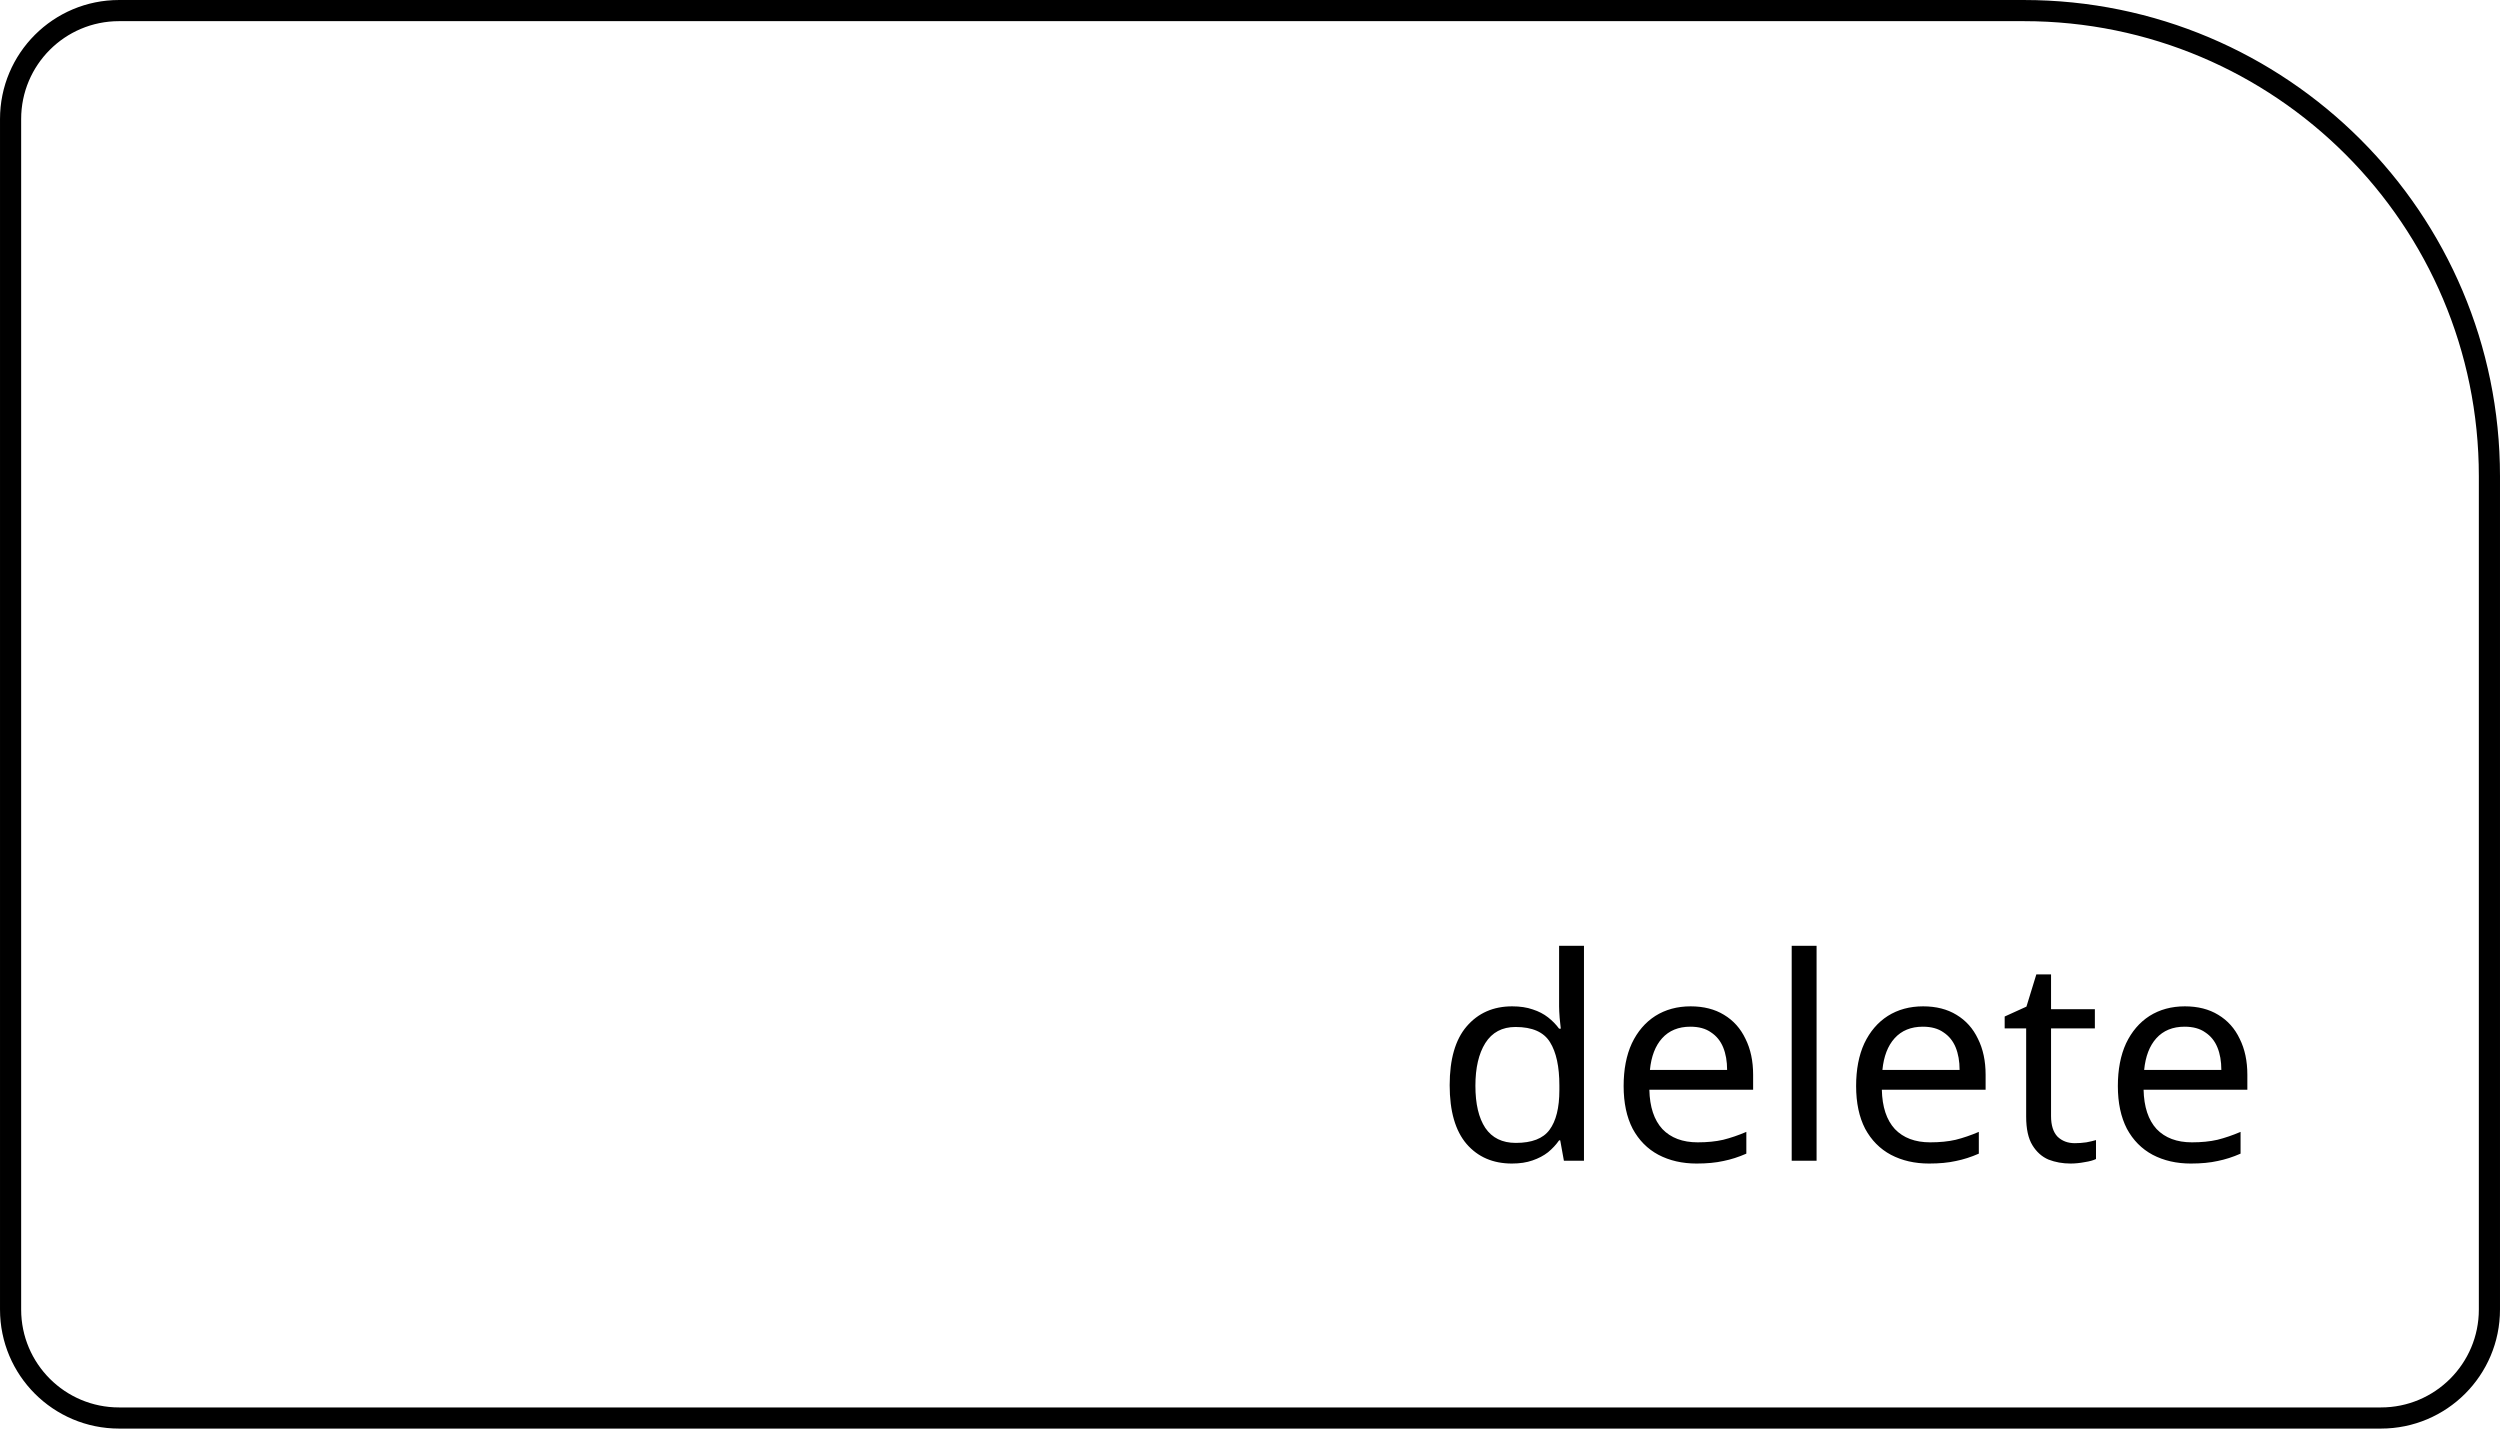 <svg width="168" height="96" viewBox="0 0 168 96" fill="none" xmlns="http://www.w3.org/2000/svg">
<path d="M8 0.711H136C153.281 0.711 167.289 14.719 167.289 32V88C167.289 92.026 164.026 95.29 160 95.29H8C3.974 95.29 0.711 92.026 0.711 88V8C0.711 3.974 3.974 0.711 8 0.711Z" stroke="black" stroke-width="1.421"/>
<path d="M101.598 78.19C100.331 78.19 99.318 77.753 98.558 76.879C97.798 75.992 97.418 74.675 97.418 72.927C97.418 71.179 97.798 69.862 98.558 68.975C99.331 68.076 100.35 67.626 101.617 67.626C102.149 67.626 102.611 67.696 103.004 67.835C103.397 67.962 103.739 68.139 104.03 68.367C104.321 68.595 104.568 68.848 104.771 69.127H104.885C104.872 68.962 104.847 68.722 104.809 68.405C104.784 68.076 104.771 67.816 104.771 67.626V63.56H106.443V78H105.094L104.847 76.632H104.771C104.568 76.923 104.321 77.189 104.03 77.43C103.739 77.658 103.39 77.842 102.985 77.981C102.592 78.12 102.13 78.19 101.598 78.19ZM101.864 76.803C102.941 76.803 103.694 76.512 104.125 75.929C104.568 75.334 104.79 74.441 104.79 73.25V72.946C104.79 71.679 104.581 70.71 104.163 70.039C103.745 69.355 102.972 69.013 101.845 69.013C100.946 69.013 100.268 69.374 99.812 70.096C99.369 70.805 99.147 71.762 99.147 72.965C99.147 74.181 99.369 75.125 99.812 75.796C100.268 76.467 100.952 76.803 101.864 76.803ZM113.611 67.626C114.485 67.626 115.232 67.816 115.853 68.196C116.486 68.576 116.967 69.114 117.297 69.811C117.639 70.495 117.81 71.299 117.81 72.224V73.231H110.837C110.862 74.384 111.153 75.264 111.711 75.872C112.281 76.467 113.072 76.765 114.086 76.765C114.732 76.765 115.302 76.708 115.796 76.594C116.302 76.467 116.822 76.29 117.354 76.062V77.525C116.834 77.753 116.321 77.918 115.815 78.019C115.308 78.133 114.706 78.19 114.01 78.19C113.047 78.19 112.192 77.994 111.445 77.601C110.71 77.208 110.134 76.626 109.716 75.853C109.31 75.068 109.108 74.111 109.108 72.984C109.108 71.869 109.291 70.913 109.659 70.115C110.039 69.317 110.564 68.703 111.236 68.272C111.92 67.841 112.711 67.626 113.611 67.626ZM113.592 68.994C112.794 68.994 112.16 69.254 111.692 69.773C111.236 70.28 110.963 70.989 110.875 71.901H116.062C116.062 71.318 115.973 70.812 115.796 70.381C115.618 69.95 115.346 69.615 114.979 69.374C114.624 69.121 114.162 68.994 113.592 68.994ZM122.074 78H120.402V63.56H122.074V78ZM129.234 67.626C130.108 67.626 130.855 67.816 131.476 68.196C132.109 68.576 132.59 69.114 132.92 69.811C133.262 70.495 133.433 71.299 133.433 72.224V73.231H126.46C126.485 74.384 126.776 75.264 127.334 75.872C127.904 76.467 128.695 76.765 129.709 76.765C130.355 76.765 130.925 76.708 131.419 76.594C131.925 76.467 132.445 76.29 132.977 76.062V77.525C132.457 77.753 131.944 77.918 131.438 78.019C130.931 78.133 130.329 78.19 129.633 78.19C128.67 78.19 127.815 77.994 127.068 77.601C126.333 77.208 125.757 76.626 125.339 75.853C124.933 75.068 124.731 74.111 124.731 72.984C124.731 71.869 124.914 70.913 125.282 70.115C125.662 69.317 126.187 68.703 126.859 68.272C127.543 67.841 128.334 67.626 129.234 67.626ZM129.215 68.994C128.417 68.994 127.783 69.254 127.315 69.773C126.859 70.28 126.586 70.989 126.498 71.901H131.685C131.685 71.318 131.596 70.812 131.419 70.381C131.241 69.95 130.969 69.615 130.602 69.374C130.247 69.121 129.785 68.994 129.215 68.994ZM139.426 76.822C139.679 76.822 139.939 76.803 140.205 76.765C140.471 76.714 140.686 76.664 140.851 76.613V77.886C140.674 77.975 140.42 78.044 140.091 78.095C139.762 78.158 139.445 78.19 139.141 78.19C138.609 78.19 138.115 78.101 137.659 77.924C137.216 77.734 136.855 77.411 136.576 76.955C136.297 76.499 136.158 75.859 136.158 75.036V69.108H134.714V68.31L136.177 67.645L136.842 65.479H137.83V67.816H140.775V69.108H137.83V74.998C137.83 75.619 137.976 76.081 138.267 76.385C138.571 76.676 138.957 76.822 139.426 76.822ZM146.823 67.626C147.697 67.626 148.445 67.816 149.065 68.196C149.699 68.576 150.18 69.114 150.509 69.811C150.851 70.495 151.022 71.299 151.022 72.224V73.231H144.049C144.075 74.384 144.366 75.264 144.923 75.872C145.493 76.467 146.285 76.765 147.298 76.765C147.944 76.765 148.514 76.708 149.008 76.594C149.515 76.467 150.034 76.29 150.566 76.062V77.525C150.047 77.753 149.534 77.918 149.027 78.019C148.521 78.133 147.919 78.19 147.222 78.19C146.26 78.19 145.405 77.994 144.657 77.601C143.923 77.208 143.346 76.626 142.928 75.853C142.523 75.068 142.32 74.111 142.32 72.984C142.32 71.869 142.504 70.913 142.871 70.115C143.251 69.317 143.777 68.703 144.448 68.272C145.132 67.841 145.924 67.626 146.823 67.626ZM146.804 68.994C146.006 68.994 145.373 69.254 144.904 69.773C144.448 70.28 144.176 70.989 144.087 71.901H149.274C149.274 71.318 149.186 70.812 149.008 70.381C148.831 69.95 148.559 69.615 148.191 69.374C147.837 69.121 147.374 68.994 146.804 68.994Z" fill="black"/>
</svg>
